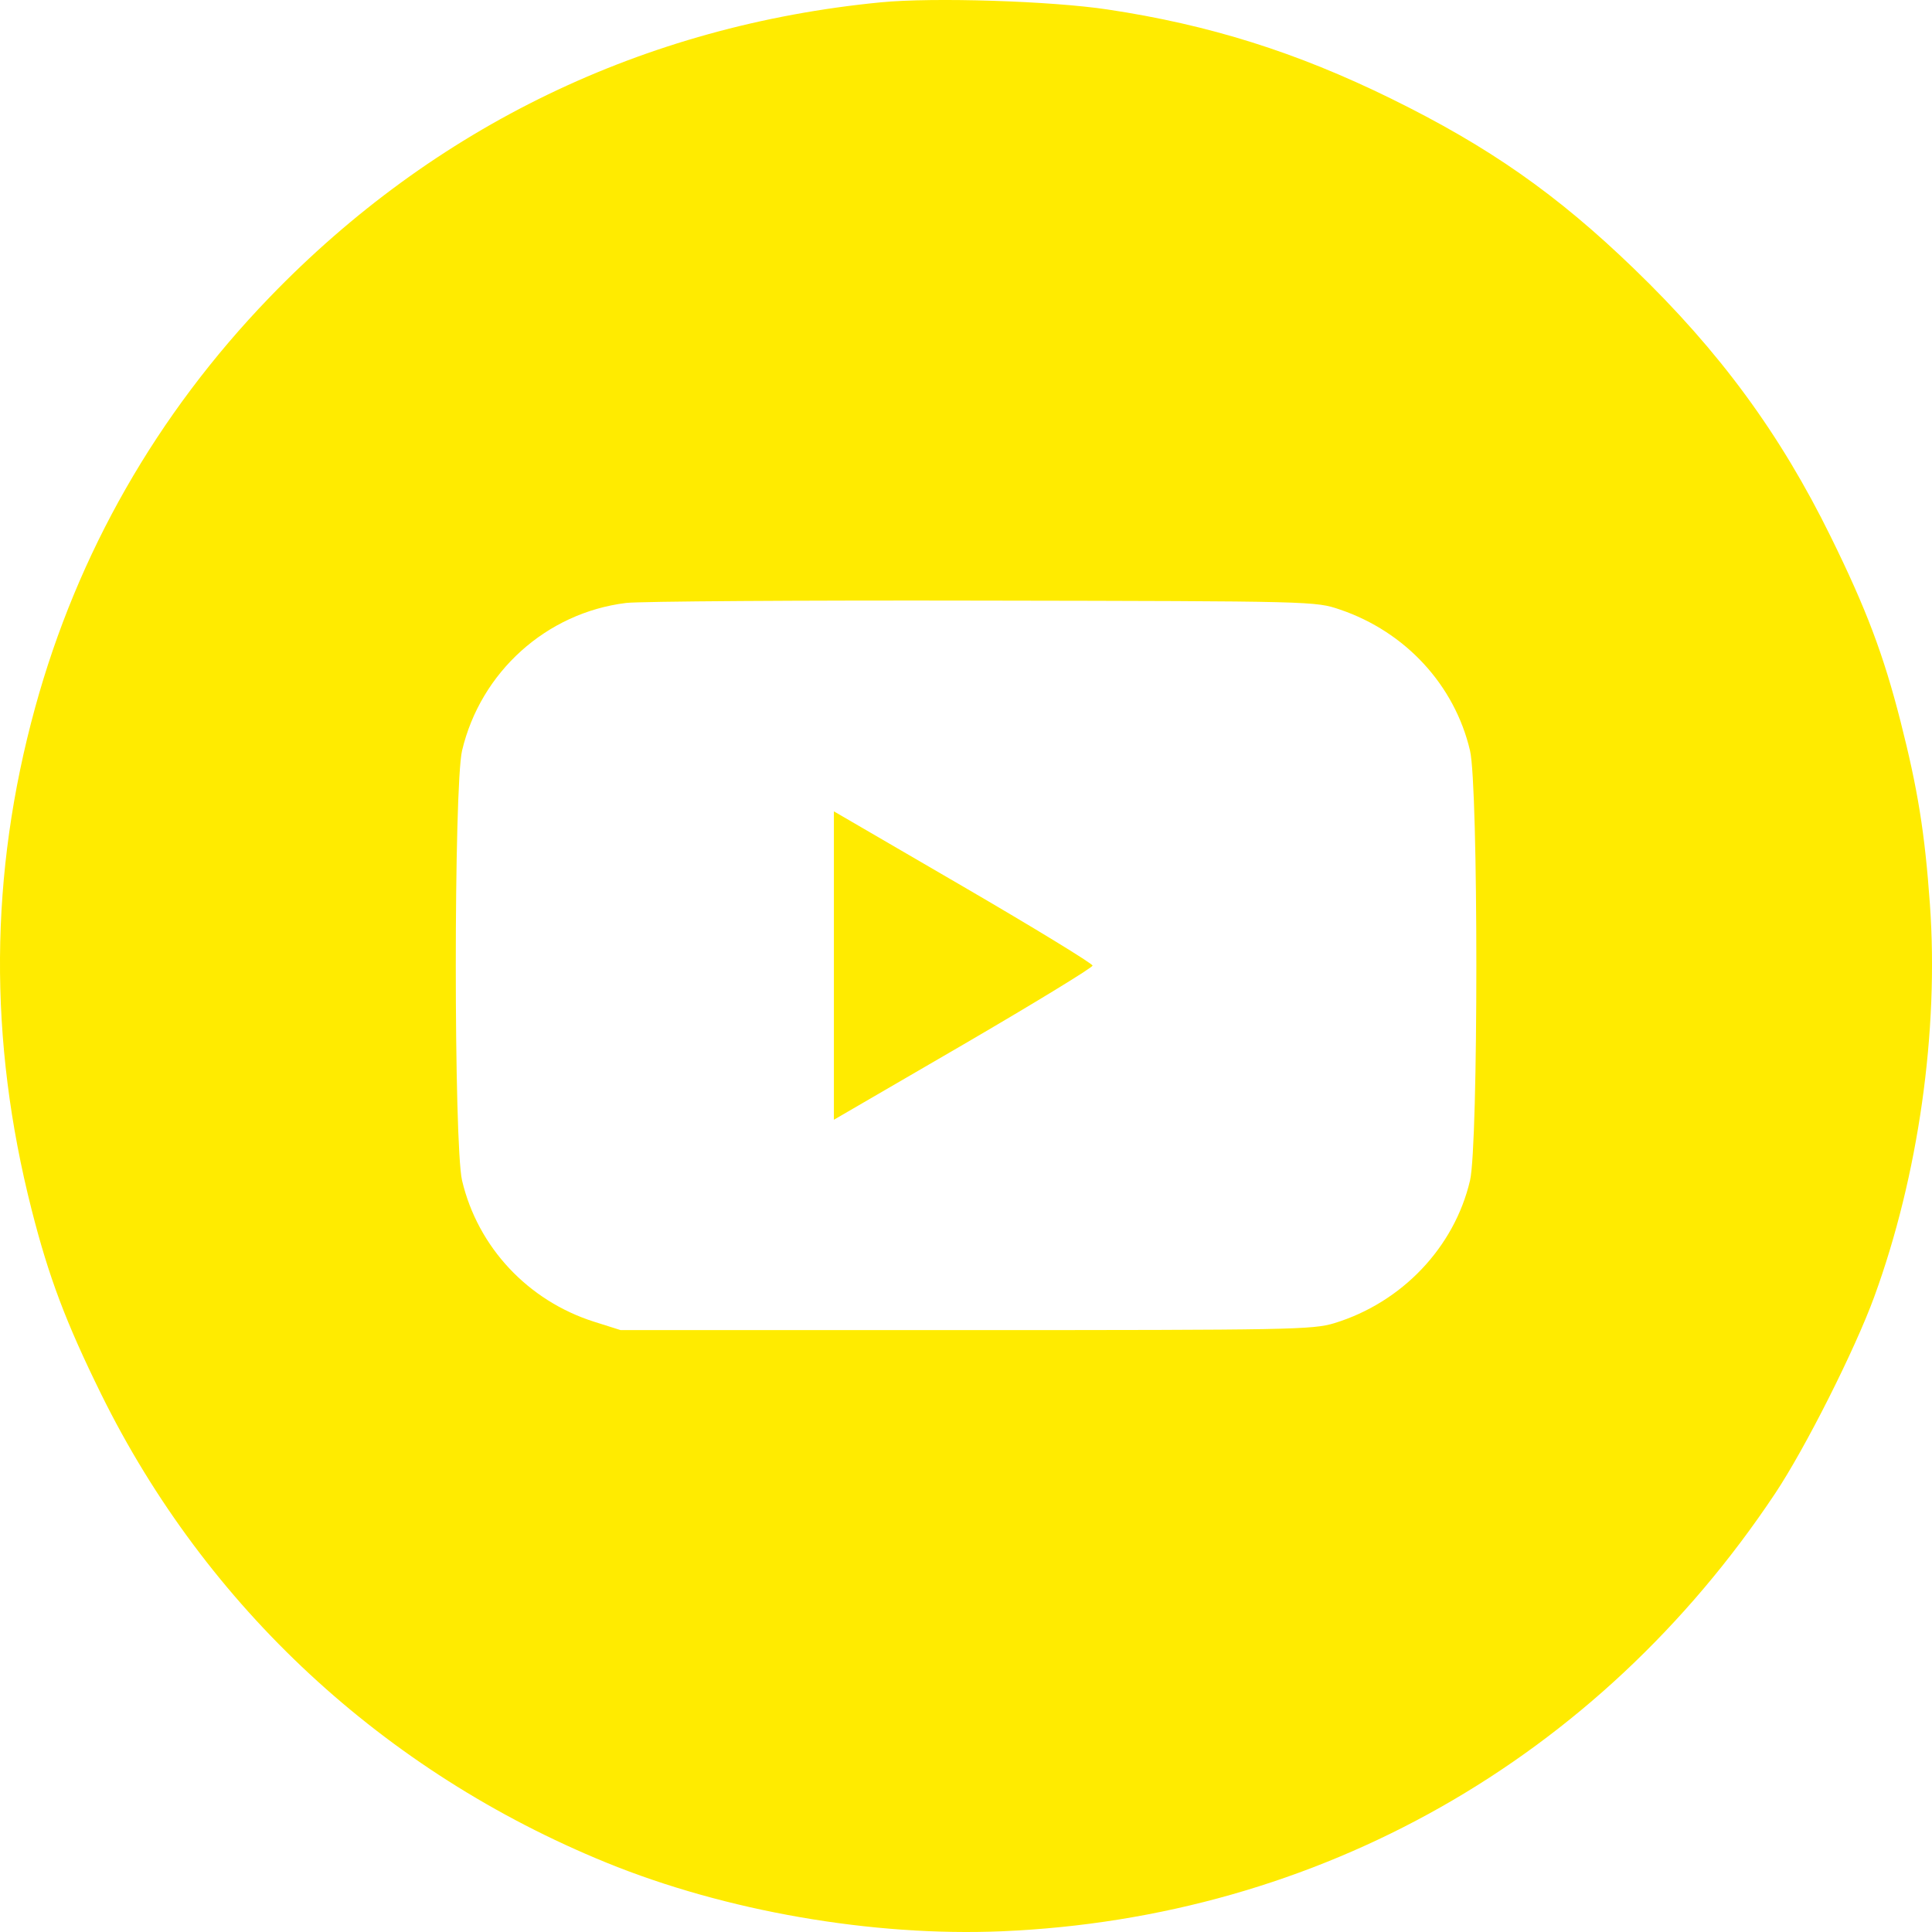 <svg width="24" height="24" viewBox="0 0 24 24" fill="none" xmlns="http://www.w3.org/2000/svg">
<path fill-rule="evenodd" clip-rule="evenodd" d="M10.941 0.029C7.996 0.316 5.394 1.572 3.346 3.696C1.947 5.147 0.962 6.872 0.436 8.791C-0.131 10.858 -0.145 12.915 0.393 15.028C0.606 15.866 0.82 16.432 1.258 17.321C2.561 19.962 4.769 22.01 7.532 23.138C9.013 23.742 10.838 24.059 12.447 23.991C16.378 23.824 19.851 21.857 22.051 18.553C22.426 17.99 23.042 16.768 23.283 16.108C23.831 14.607 24.087 12.805 23.974 11.232C23.91 10.338 23.824 9.807 23.609 8.961C23.398 8.133 23.184 7.565 22.743 6.669C22.115 5.39 21.363 4.365 20.297 3.337C19.339 2.412 18.495 1.822 17.278 1.224C16.107 0.649 15.025 0.308 13.76 0.118C13.057 0.012 11.592 -0.035 10.941 0.029ZM16.645 7.572C17.459 7.848 18.07 8.51 18.261 9.324C18.366 9.768 18.366 14.222 18.261 14.665C18.066 15.496 17.415 16.18 16.575 16.437C16.31 16.518 16.032 16.523 12.001 16.523H7.709L7.38 16.419C6.558 16.158 5.935 15.492 5.74 14.665C5.636 14.222 5.636 9.768 5.74 9.324C5.971 8.347 6.788 7.611 7.779 7.49C7.947 7.47 9.942 7.456 12.212 7.461C16.334 7.468 16.34 7.469 16.645 7.572ZM10.359 11.995V13.91L11.966 12.976C12.849 12.461 13.572 12.02 13.572 11.995C13.572 11.97 12.849 11.528 11.966 11.014L10.359 10.079V11.995Z" fill="#FFEB00"/>
</svg>
